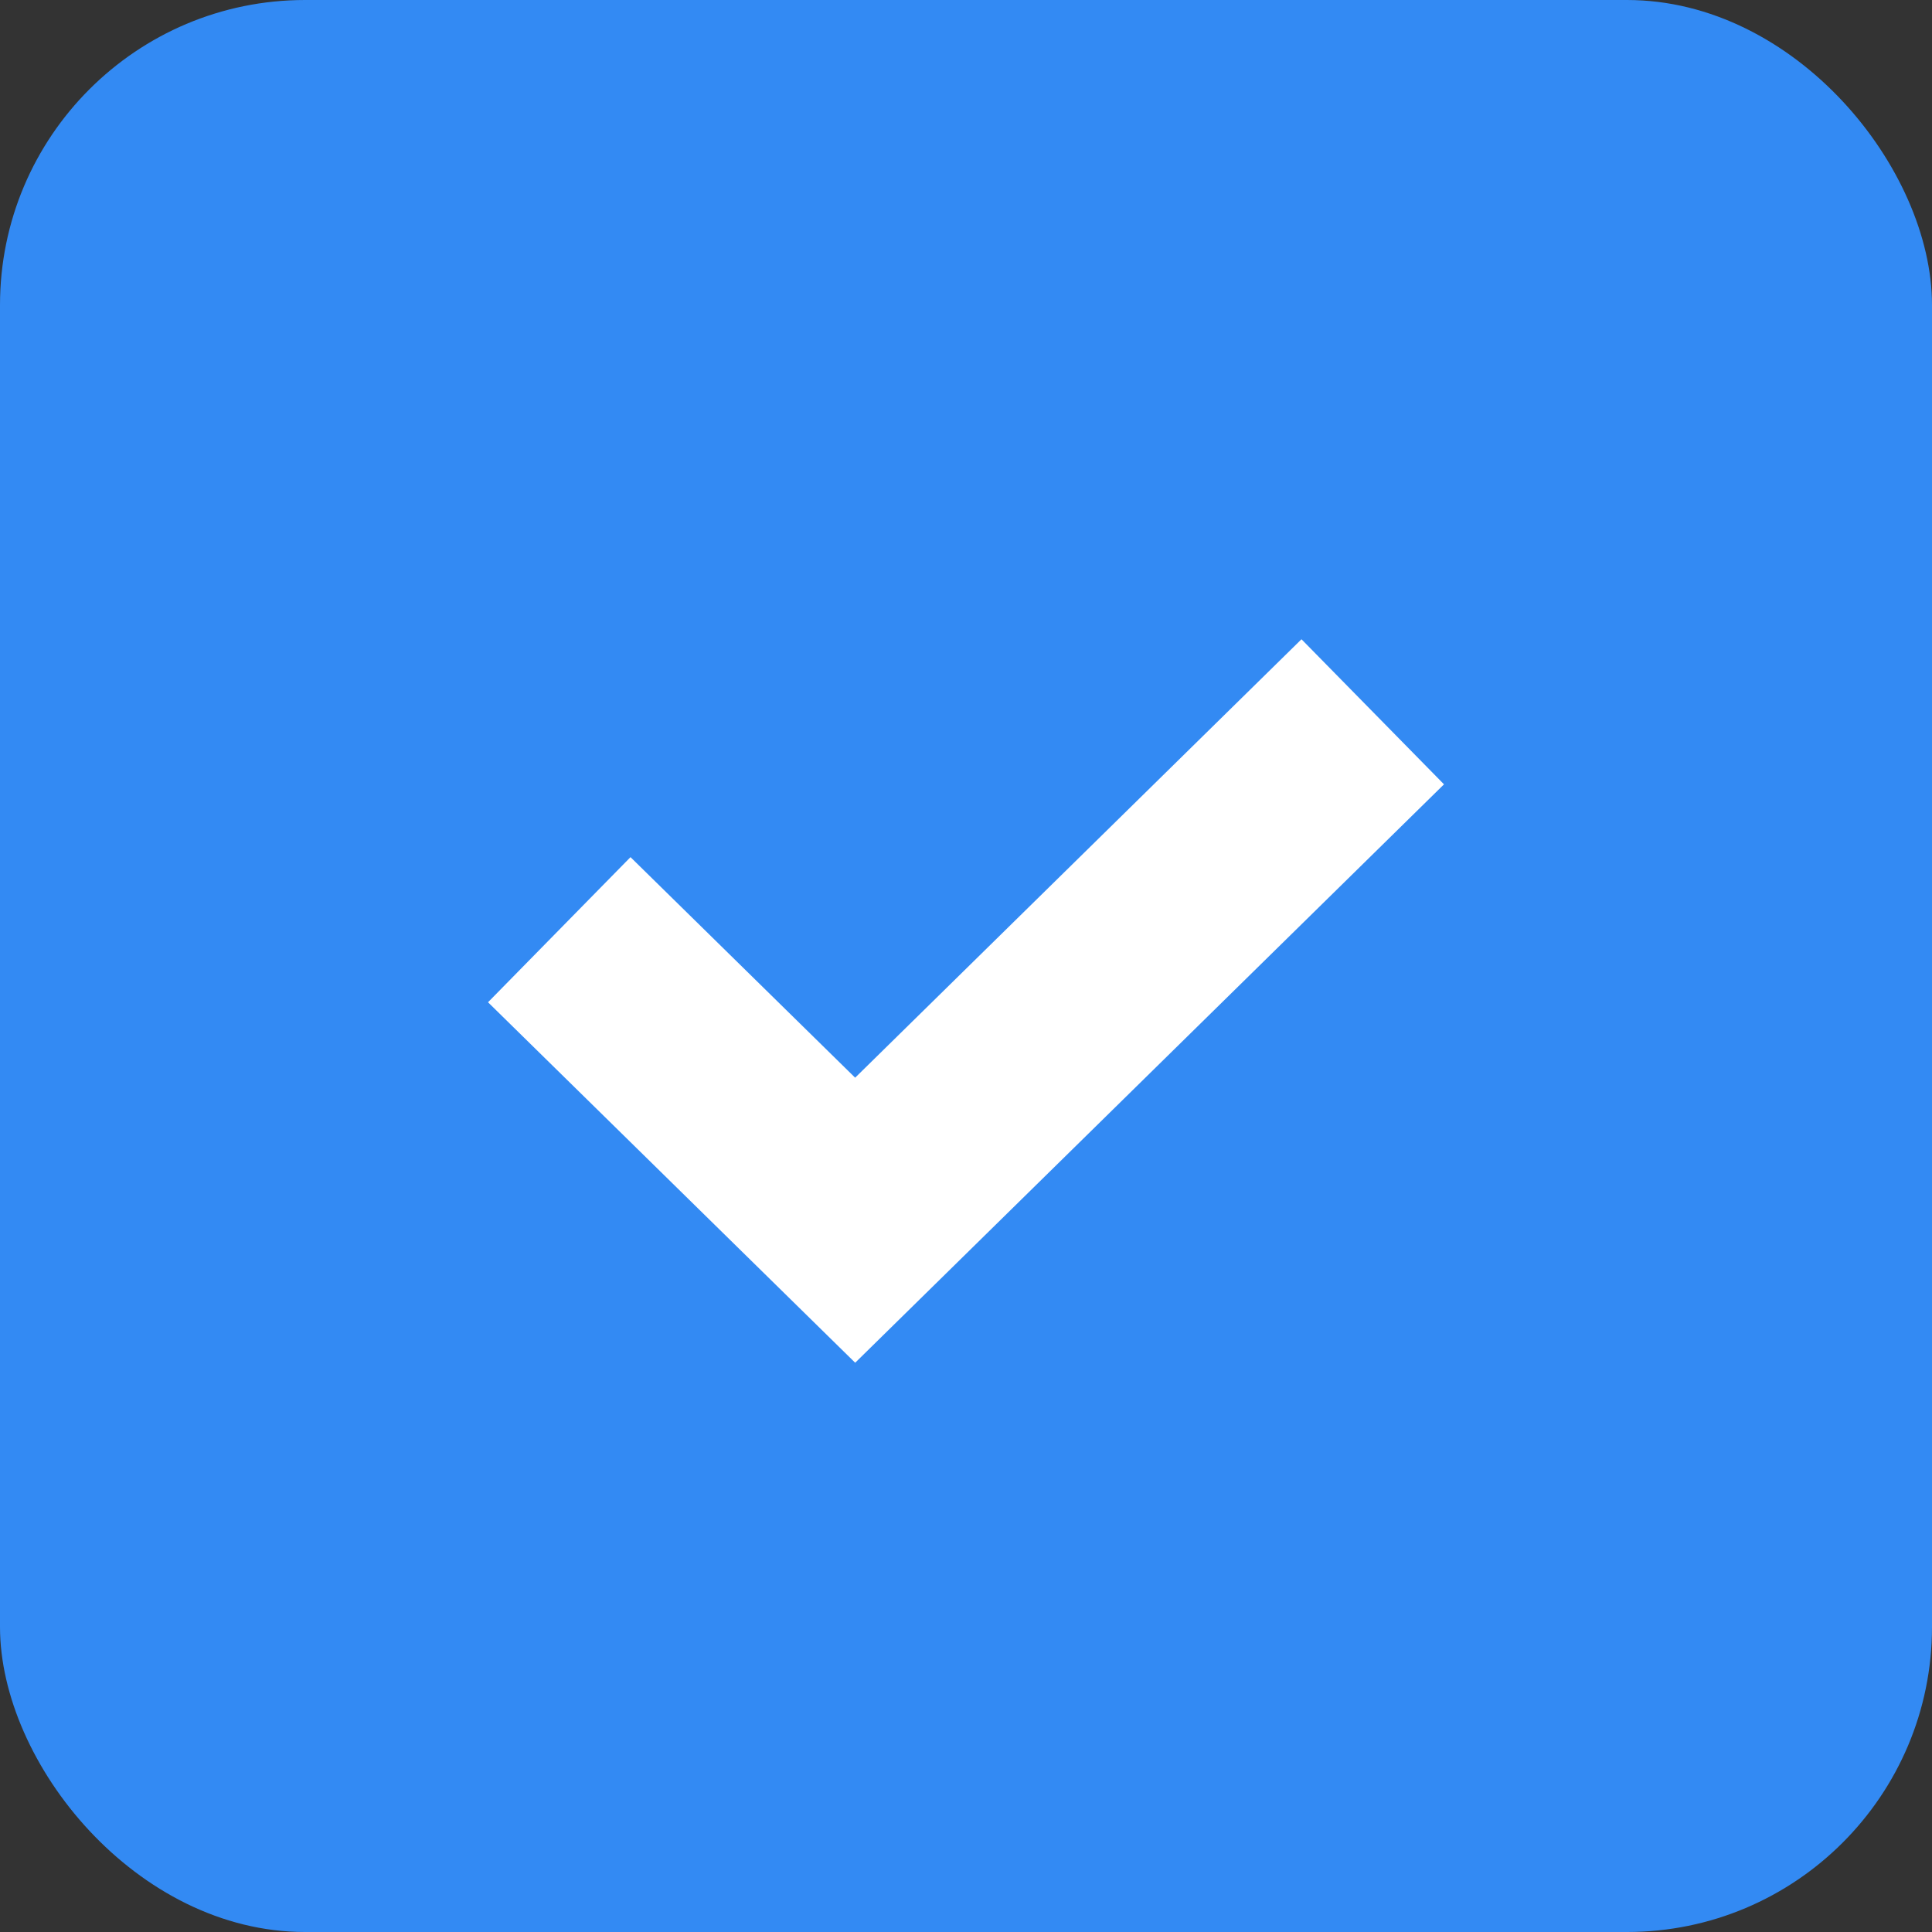 <svg width="19" height="19" fill="none" xmlns="http://www.w3.org/2000/svg"><rect width="100%" height="100%" fill="#333333" stroke="none"/><rect width="19" height="19" rx="3" fill="#338AF3"/><path d="M5.5 9.143L8.41 12l5.09-5" stroke="#fff" stroke-width="2"/></svg>